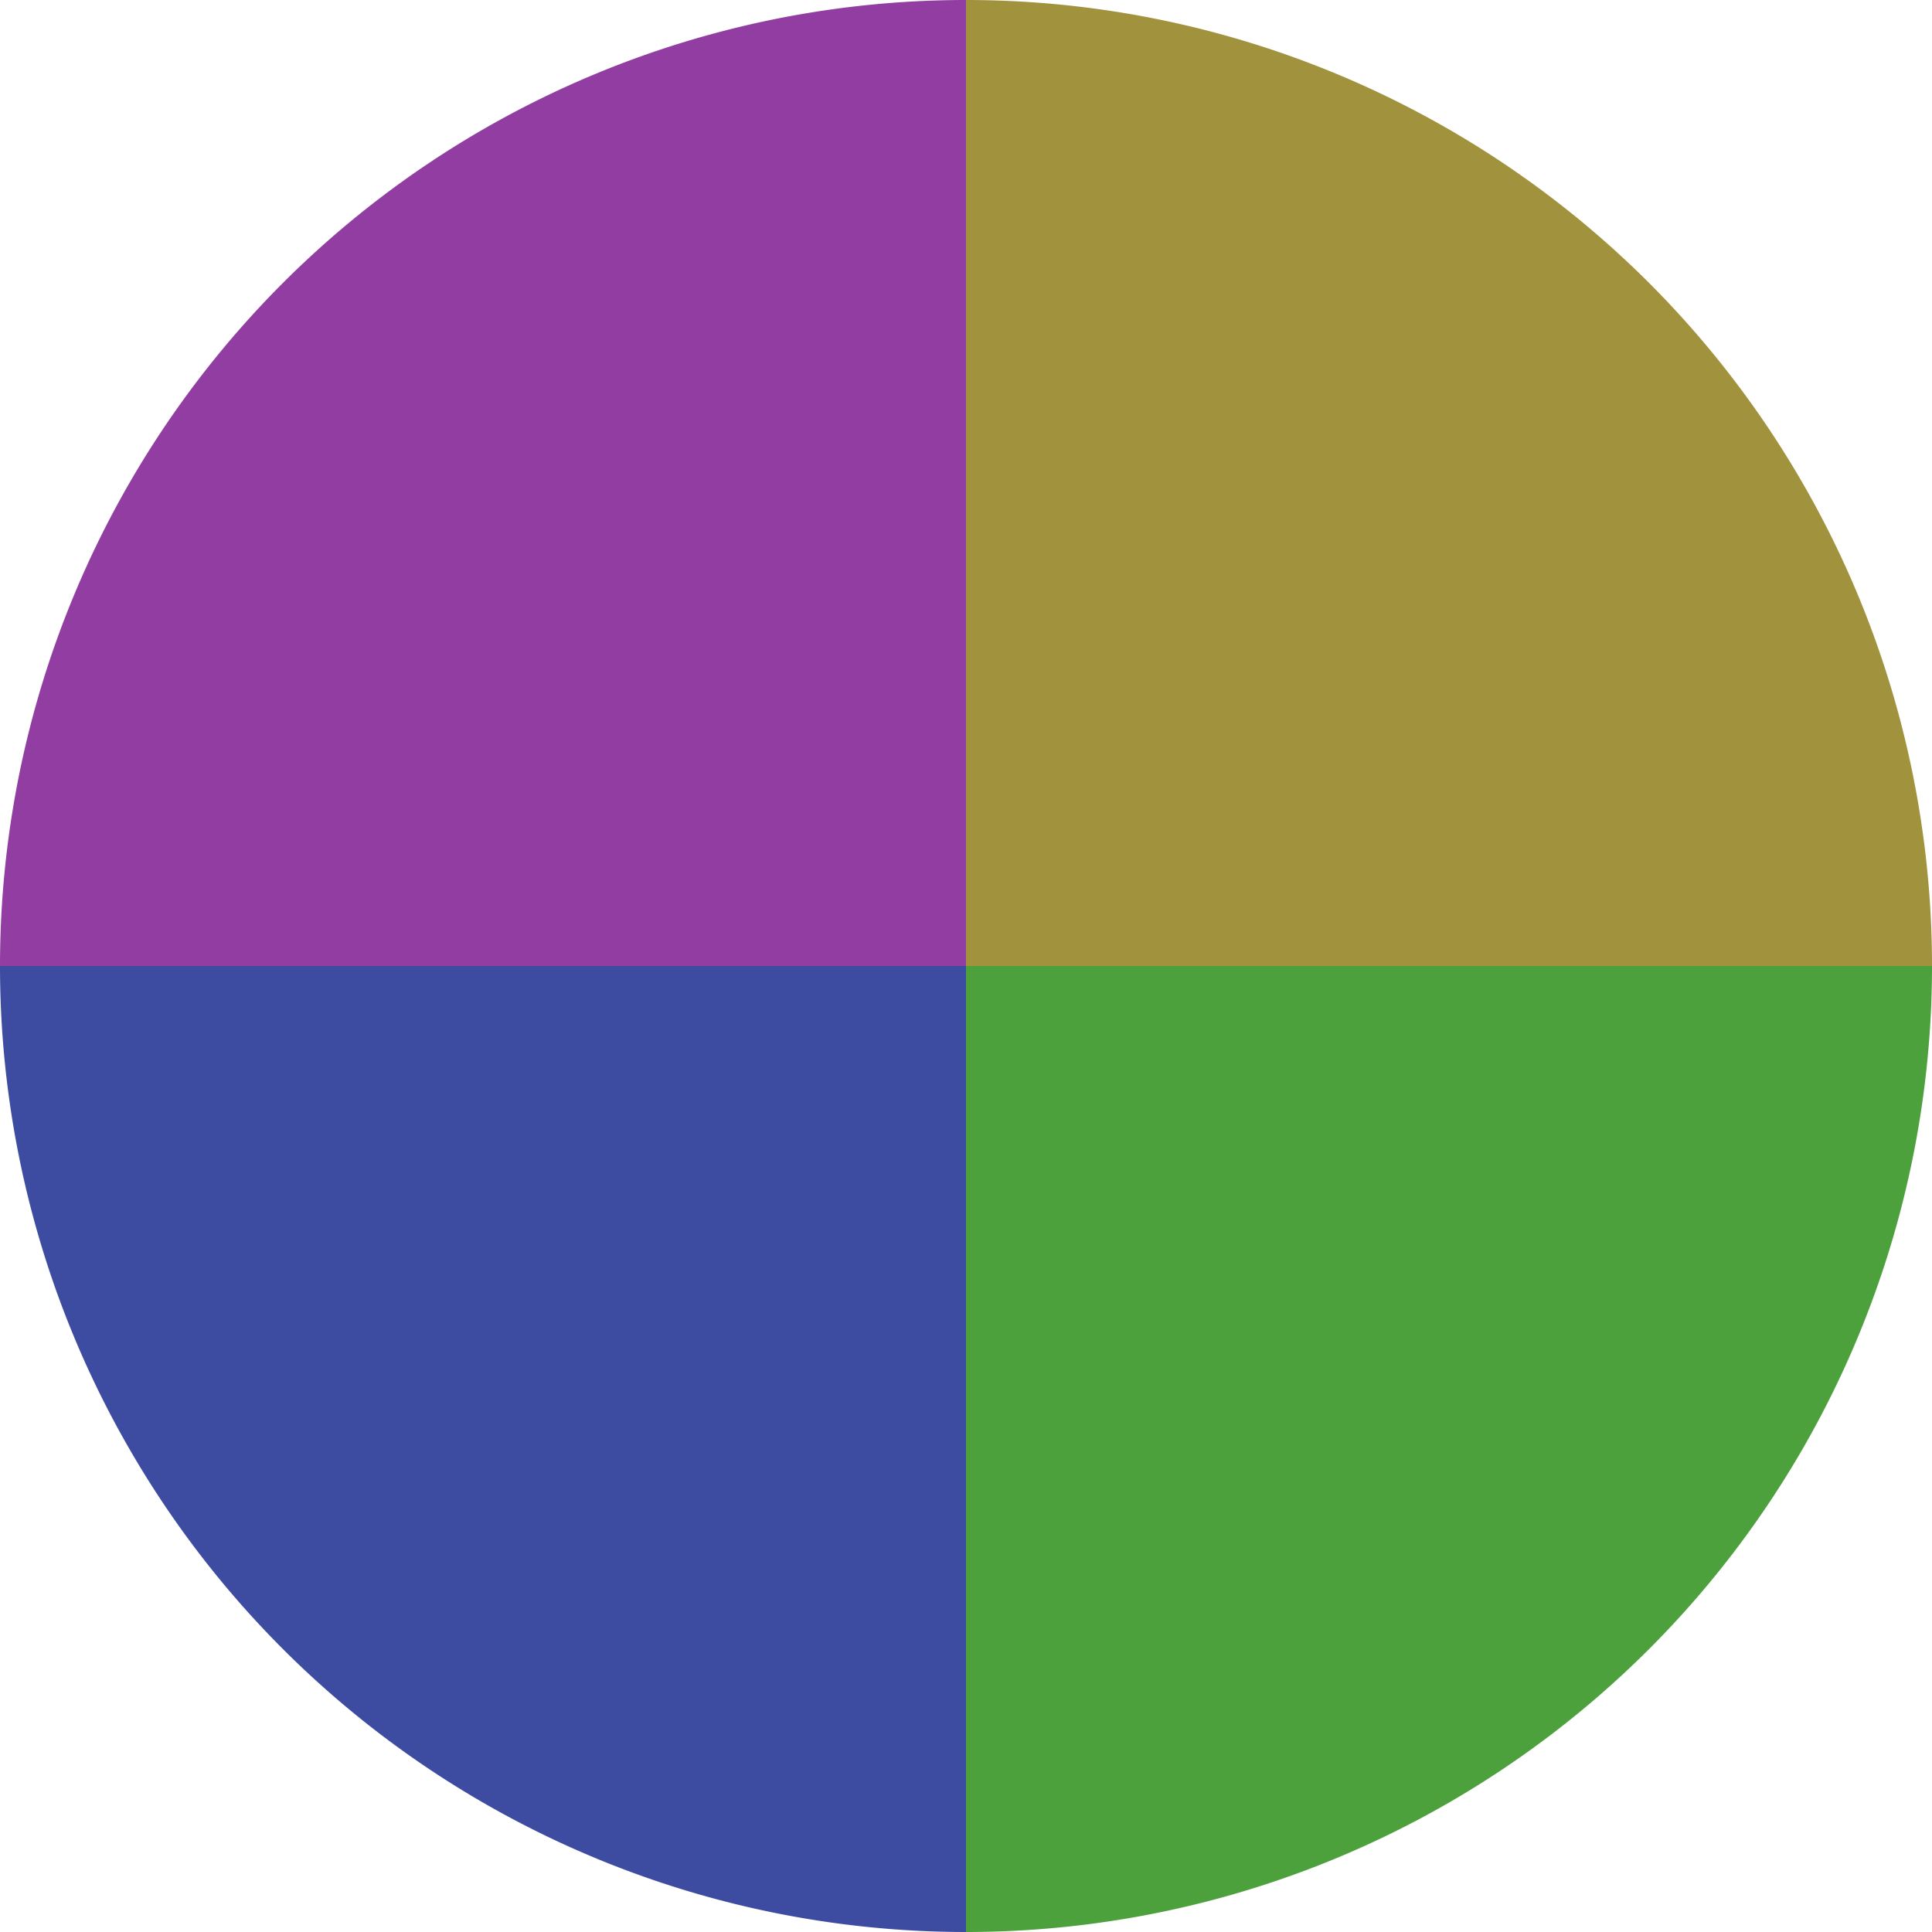 <?xml version="1.0" standalone="no"?>
<svg width="500" height="500" viewBox="-1 -1 2 2" xmlns="http://www.w3.org/2000/svg">
        <path d="M 0 -1 
             A 1,1 0 0,1 1 0             L 0,0
             z" fill="#a1923d" />
            <path d="M 1 0 
             A 1,1 0 0,1 0 1             L 0,0
             z" fill="#4ca13d" />
            <path d="M 0 1 
             A 1,1 0 0,1 -1 0             L 0,0
             z" fill="#3d4ca1" />
            <path d="M -1 0 
             A 1,1 0 0,1 -0 -1             L 0,0
             z" fill="#923da1" />
    </svg>

